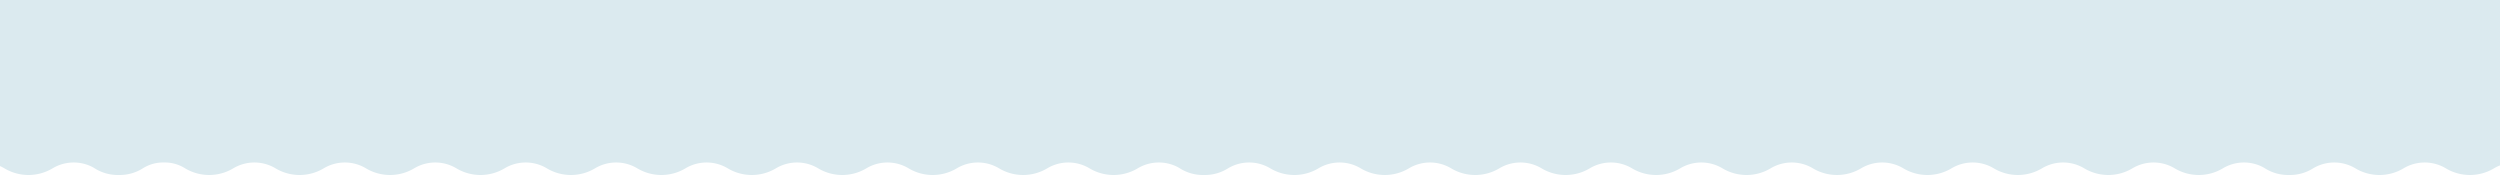 <svg xmlns="http://www.w3.org/2000/svg" xmlns:xlink="http://www.w3.org/1999/xlink" width="1200" height="84" viewBox="0 0 1200 84">
  <defs>
    <clipPath id="clip-path">
      <rect id="長方形_9092" data-name="長方形 9092" width="1200" height="84" transform="translate(9886 -13534)" fill="#fff" stroke="#707070" stroke-width="1" opacity="0.028"/>
    </clipPath>
  </defs>
  <g id="customer_voice_pc_0002" transform="translate(-9886 13534)" clip-path="url(#clip-path)">
    <g id="グループ_23304" data-name="グループ 23304" transform="translate(9886 -15030)">
      <g id="グループ_21593" data-name="グループ 21593">
        <path id="パス_38297" data-name="パス 38297" d="M1195.743,3.18a18.17,18.17,0,0,1-10.181,2.826,18.178,18.178,0,0,1-10.181-2.826,22.5,22.5,0,0,0-23.045,0,18.18,18.18,0,0,1-10.184,2.826A18.173,18.173,0,0,1,1131.97,3.18a22.506,22.506,0,0,0-23.047,0,18.167,18.167,0,0,1-10.129,2.825,18.183,18.183,0,0,1-10.133-2.825c-.646-.385-1.31-.722-1.982-1.037A20.738,20.738,0,0,0,1077.2.008h-.156v0a22.5,22.5,0,0,0-11.436,3.171,18.192,18.192,0,0,1-10.187,2.826,18.186,18.186,0,0,1-10.181-2.826,22.511,22.511,0,0,0-23.05,0A18.18,18.18,0,0,1,1012,6.006a18.178,18.178,0,0,1-10.183-2.826,22.511,22.511,0,0,0-23.05,0,18.183,18.183,0,0,1-10.185,2.826A18.178,18.178,0,0,1,958.4,3.18a22.5,22.5,0,0,0-23.046,0A18.179,18.179,0,0,1,925.17,6.006,18.178,18.178,0,0,1,914.989,3.18a22.5,22.5,0,0,0-23.046,0A18.178,18.178,0,0,1,881.76,6.006,18.173,18.173,0,0,1,871.578,3.18a22.5,22.5,0,0,0-23.046,0A18.173,18.173,0,0,1,838.35,6.006,18.173,18.173,0,0,1,828.168,3.18a22.5,22.5,0,0,0-23.046,0,18.182,18.182,0,0,1-10.184,2.826A18.178,18.178,0,0,1,784.755,3.18a22.5,22.5,0,0,0-23.046,0,18.179,18.179,0,0,1-10.184,2.826A18.176,18.176,0,0,1,741.342,3.18a22.5,22.5,0,0,0-23.044,0,18.178,18.178,0,0,1-10.183,2.826A18.17,18.17,0,0,1,697.934,3.18a22.5,22.5,0,0,0-23.045,0,18.17,18.17,0,0,1-10.181,2.826A18.178,18.178,0,0,1,654.527,3.18a22.5,22.5,0,0,0-23.045,0A18.179,18.179,0,0,1,621.3,6.006,18.173,18.173,0,0,1,611.116,3.18a22.506,22.506,0,0,0-23.047,0,18.178,18.178,0,0,1-10.145,2.826A18.19,18.19,0,0,1,567.776,3.18q-.668-.4-1.352-.744A20.76,20.76,0,0,0,556.292.007c-.021,0-.041,0-.062,0h-.041v0A22.5,22.5,0,0,0,544.722,3.18a18.191,18.191,0,0,1-10.187,2.826A18.191,18.191,0,0,1,524.353,3.18a22.511,22.511,0,0,0-23.05,0,18.176,18.176,0,0,1-10.188,2.826A18.174,18.174,0,0,1,480.932,3.18a22.513,22.513,0,0,0-23.051,0A18.181,18.181,0,0,1,447.7,6.006,18.173,18.173,0,0,1,437.514,3.18a22.5,22.5,0,0,0-23.047,0,18.173,18.173,0,0,1-10.182,2.826A18.175,18.175,0,0,1,394.1,3.18a22.5,22.5,0,0,0-23.046,0,18.178,18.178,0,0,1-10.183,2.826A18.173,18.173,0,0,1,350.693,3.18a22.5,22.5,0,0,0-23.046,0,18.178,18.178,0,0,1-10.183,2.826A18.177,18.177,0,0,1,307.282,3.18a22.5,22.5,0,0,0-23.045,0,18.182,18.182,0,0,1-10.184,2.826A18.174,18.174,0,0,1,263.87,3.18a22.5,22.5,0,0,0-23.046,0,18.183,18.183,0,0,1-10.185,2.826A18.173,18.173,0,0,1,220.457,3.18a22.5,22.5,0,0,0-23.045,0A18.173,18.173,0,0,1,187.23,6.006,18.173,18.173,0,0,1,177.048,3.18,22.5,22.5,0,0,0,154,3.18a18.167,18.167,0,0,1-10.18,2.826A18.181,18.181,0,0,1,133.641,3.18a22.5,22.5,0,0,0-23.044,0,18.183,18.183,0,0,1-10.185,2.826A18.172,18.172,0,0,1,90.231,3.18,20.748,20.748,0,0,0,78.71.006,20.749,20.749,0,0,0,67.183,3.18,18.164,18.164,0,0,1,57.055,6.005,18.184,18.184,0,0,1,46.921,3.18c-.646-.385-1.31-.722-1.982-1.037A20.736,20.736,0,0,0,35.459.008H35.3v0A22.5,22.5,0,0,0,23.867,3.18,18.189,18.189,0,0,1,13.68,6.006,18.188,18.188,0,0,1,3.5,3.18,22.557,22.557,0,0,0,0,1.5v1574.21a19.507,19.507,0,0,1,2.154,1.113,22.515,22.515,0,0,0,23.052,0,19.759,19.759,0,0,1,10.162-2.826c.027,0,.054,0,.082,0a19.762,19.762,0,0,1,8.132,1.785,18.161,18.161,0,0,1,1.9,1.04A20.748,20.748,0,0,0,57,1579.995c.018,0,.035,0,.052,0s.033,0,.05,0v0a20.753,20.753,0,0,0,11.424-3.172,18.159,18.159,0,0,1,10.181-2.826,18.158,18.158,0,0,1,10.18,2.826,22.506,22.506,0,0,0,23.047,0,19.754,19.754,0,0,1,20.363,0,22.5,22.5,0,0,0,23.044,0,19.749,19.749,0,0,1,20.363,0,22.5,22.5,0,0,0,23.045,0,19.749,19.749,0,0,1,20.363,0,22.506,22.506,0,0,0,23.047,0,19.761,19.761,0,0,1,20.367,0,22.5,22.5,0,0,0,23.045,0,19.755,19.755,0,0,1,20.366,0,22.506,22.506,0,0,0,23.047,0,19.751,19.751,0,0,1,20.364,0,22.506,22.506,0,0,0,23.047,0,19.753,19.753,0,0,1,20.365,0,22.5,22.5,0,0,0,23.045,0,19.753,19.753,0,0,1,20.365,0,22.509,22.509,0,0,0,23.049,0,19.763,19.763,0,0,1,20.368,0,22.511,22.511,0,0,0,23.05,0,19.763,19.763,0,0,1,20.368,0,22.515,22.515,0,0,0,23.052,0,19.753,19.753,0,0,1,10.171-2.826h.053a19.734,19.734,0,0,1,8.9,2.137q.6.321,1.181.688a20.749,20.749,0,0,0,11.522,3.174h.07a20.751,20.751,0,0,0,11.455-3.173,19.752,19.752,0,0,1,20.362,0,22.5,22.5,0,0,0,23.046,0,19.754,19.754,0,0,1,20.363,0,22.5,22.5,0,0,0,23.044,0,19.749,19.749,0,0,1,20.363,0,22.5,22.5,0,0,0,23.045,0,19.751,19.751,0,0,1,20.364,0,22.5,22.5,0,0,0,23.046,0,19.761,19.761,0,0,1,20.367,0,22.5,22.5,0,0,0,23.045,0,19.755,19.755,0,0,1,20.366,0,22.506,22.506,0,0,0,23.047,0,19.751,19.751,0,0,1,20.364,0,22.506,22.506,0,0,0,23.047,0,19.753,19.753,0,0,1,20.365,0,22.5,22.5,0,0,0,23.045,0,19.755,19.755,0,0,1,20.366,0,22.508,22.508,0,0,0,23.048,0,19.764,19.764,0,0,1,20.369,0,22.51,22.51,0,0,0,23.049,0,19.764,19.764,0,0,1,20.369,0,22.515,22.515,0,0,0,23.052,0,19.755,19.755,0,0,1,10.161-2.826c.028,0,.055,0,.083,0a19.762,19.762,0,0,1,8.132,1.785,18.037,18.037,0,0,1,1.9,1.04,20.75,20.75,0,0,0,11.522,3.174c.017,0,.034,0,.051,0s.034,0,.051,0v0a20.747,20.747,0,0,0,11.423-3.172,19.752,19.752,0,0,1,20.362,0,22.5,22.5,0,0,0,23.046,0,19.753,19.753,0,0,1,20.363,0,22.5,22.5,0,0,0,23.044,0,19.726,19.726,0,0,1,2.917-1.431V1.214a22.511,22.511,0,0,0-4.257,1.966" fill="#dbeaef"/>
      </g>
    </g>
  </g>
</svg>
